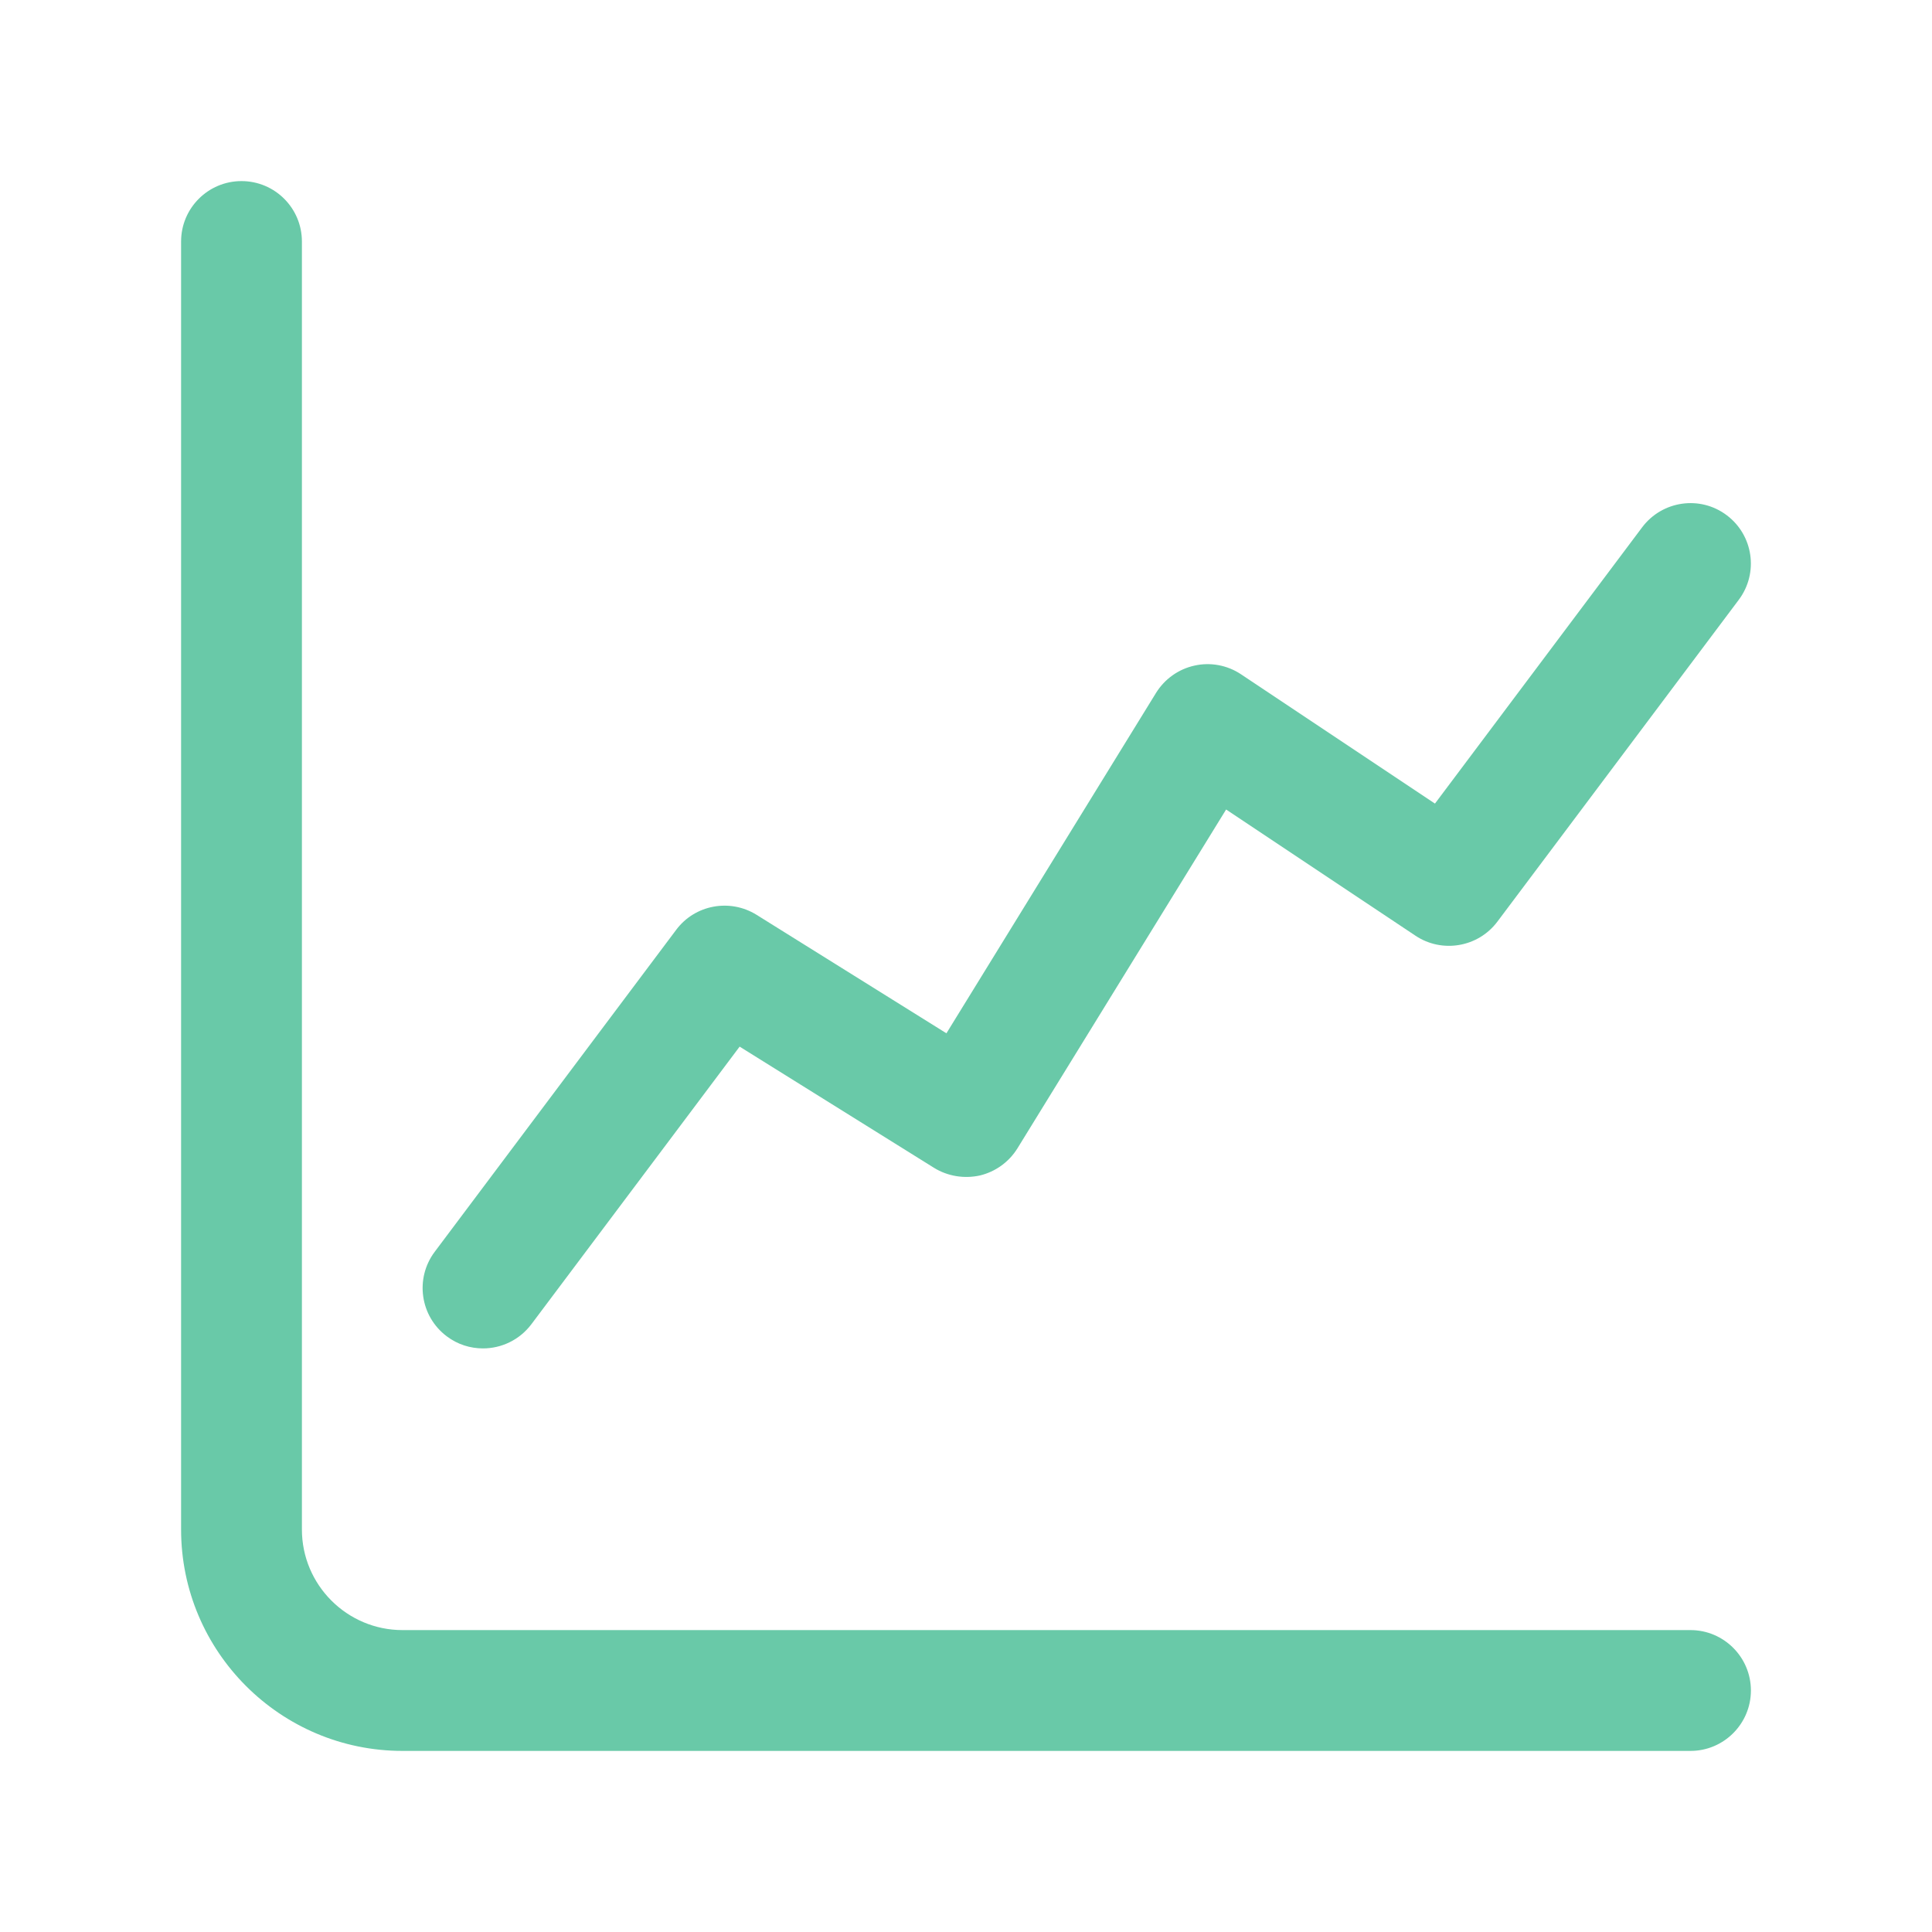 <svg width="30" height="30" viewBox="0 0 30 30" fill="none" xmlns="http://www.w3.org/2000/svg">
<g id="stock 1">
<path id="Vector" d="M26.25 25.312H6.25C5.389 25.312 4.688 24.611 4.688 23.75V3.75C4.688 3.232 4.268 2.812 3.75 2.812C3.232 2.812 2.812 3.232 2.812 3.75V23.75C2.812 25.646 4.354 27.188 6.25 27.188H26.25C26.767 27.188 27.188 26.767 27.188 26.25C27.188 25.733 26.767 25.312 26.25 25.312Z" fill="#69C9A8"/>
<path id="Vector_2" d="M26.812 8C26.399 7.689 25.811 7.774 25.5 8.187L22.282 12.478L19.27 10.47C19.057 10.328 18.795 10.28 18.55 10.335C18.301 10.389 18.085 10.543 17.951 10.759L14.696 16.045L11.746 14.204C11.334 13.949 10.791 14.048 10.5 14.438L6.75 19.438C6.439 19.853 6.524 20.44 6.937 20.75C7.106 20.878 7.304 20.938 7.5 20.938C7.785 20.938 8.066 20.808 8.251 20.563L11.485 16.252L14.505 18.135C14.716 18.265 14.972 18.306 15.215 18.253C15.457 18.195 15.667 18.044 15.799 17.831L19.039 12.57L21.98 14.53C22.391 14.804 22.95 14.711 23.25 14.313L27 9.313C27.311 8.898 27.226 8.31 26.812 8Z" fill="#69C9A8"/>
</g>
</svg>
